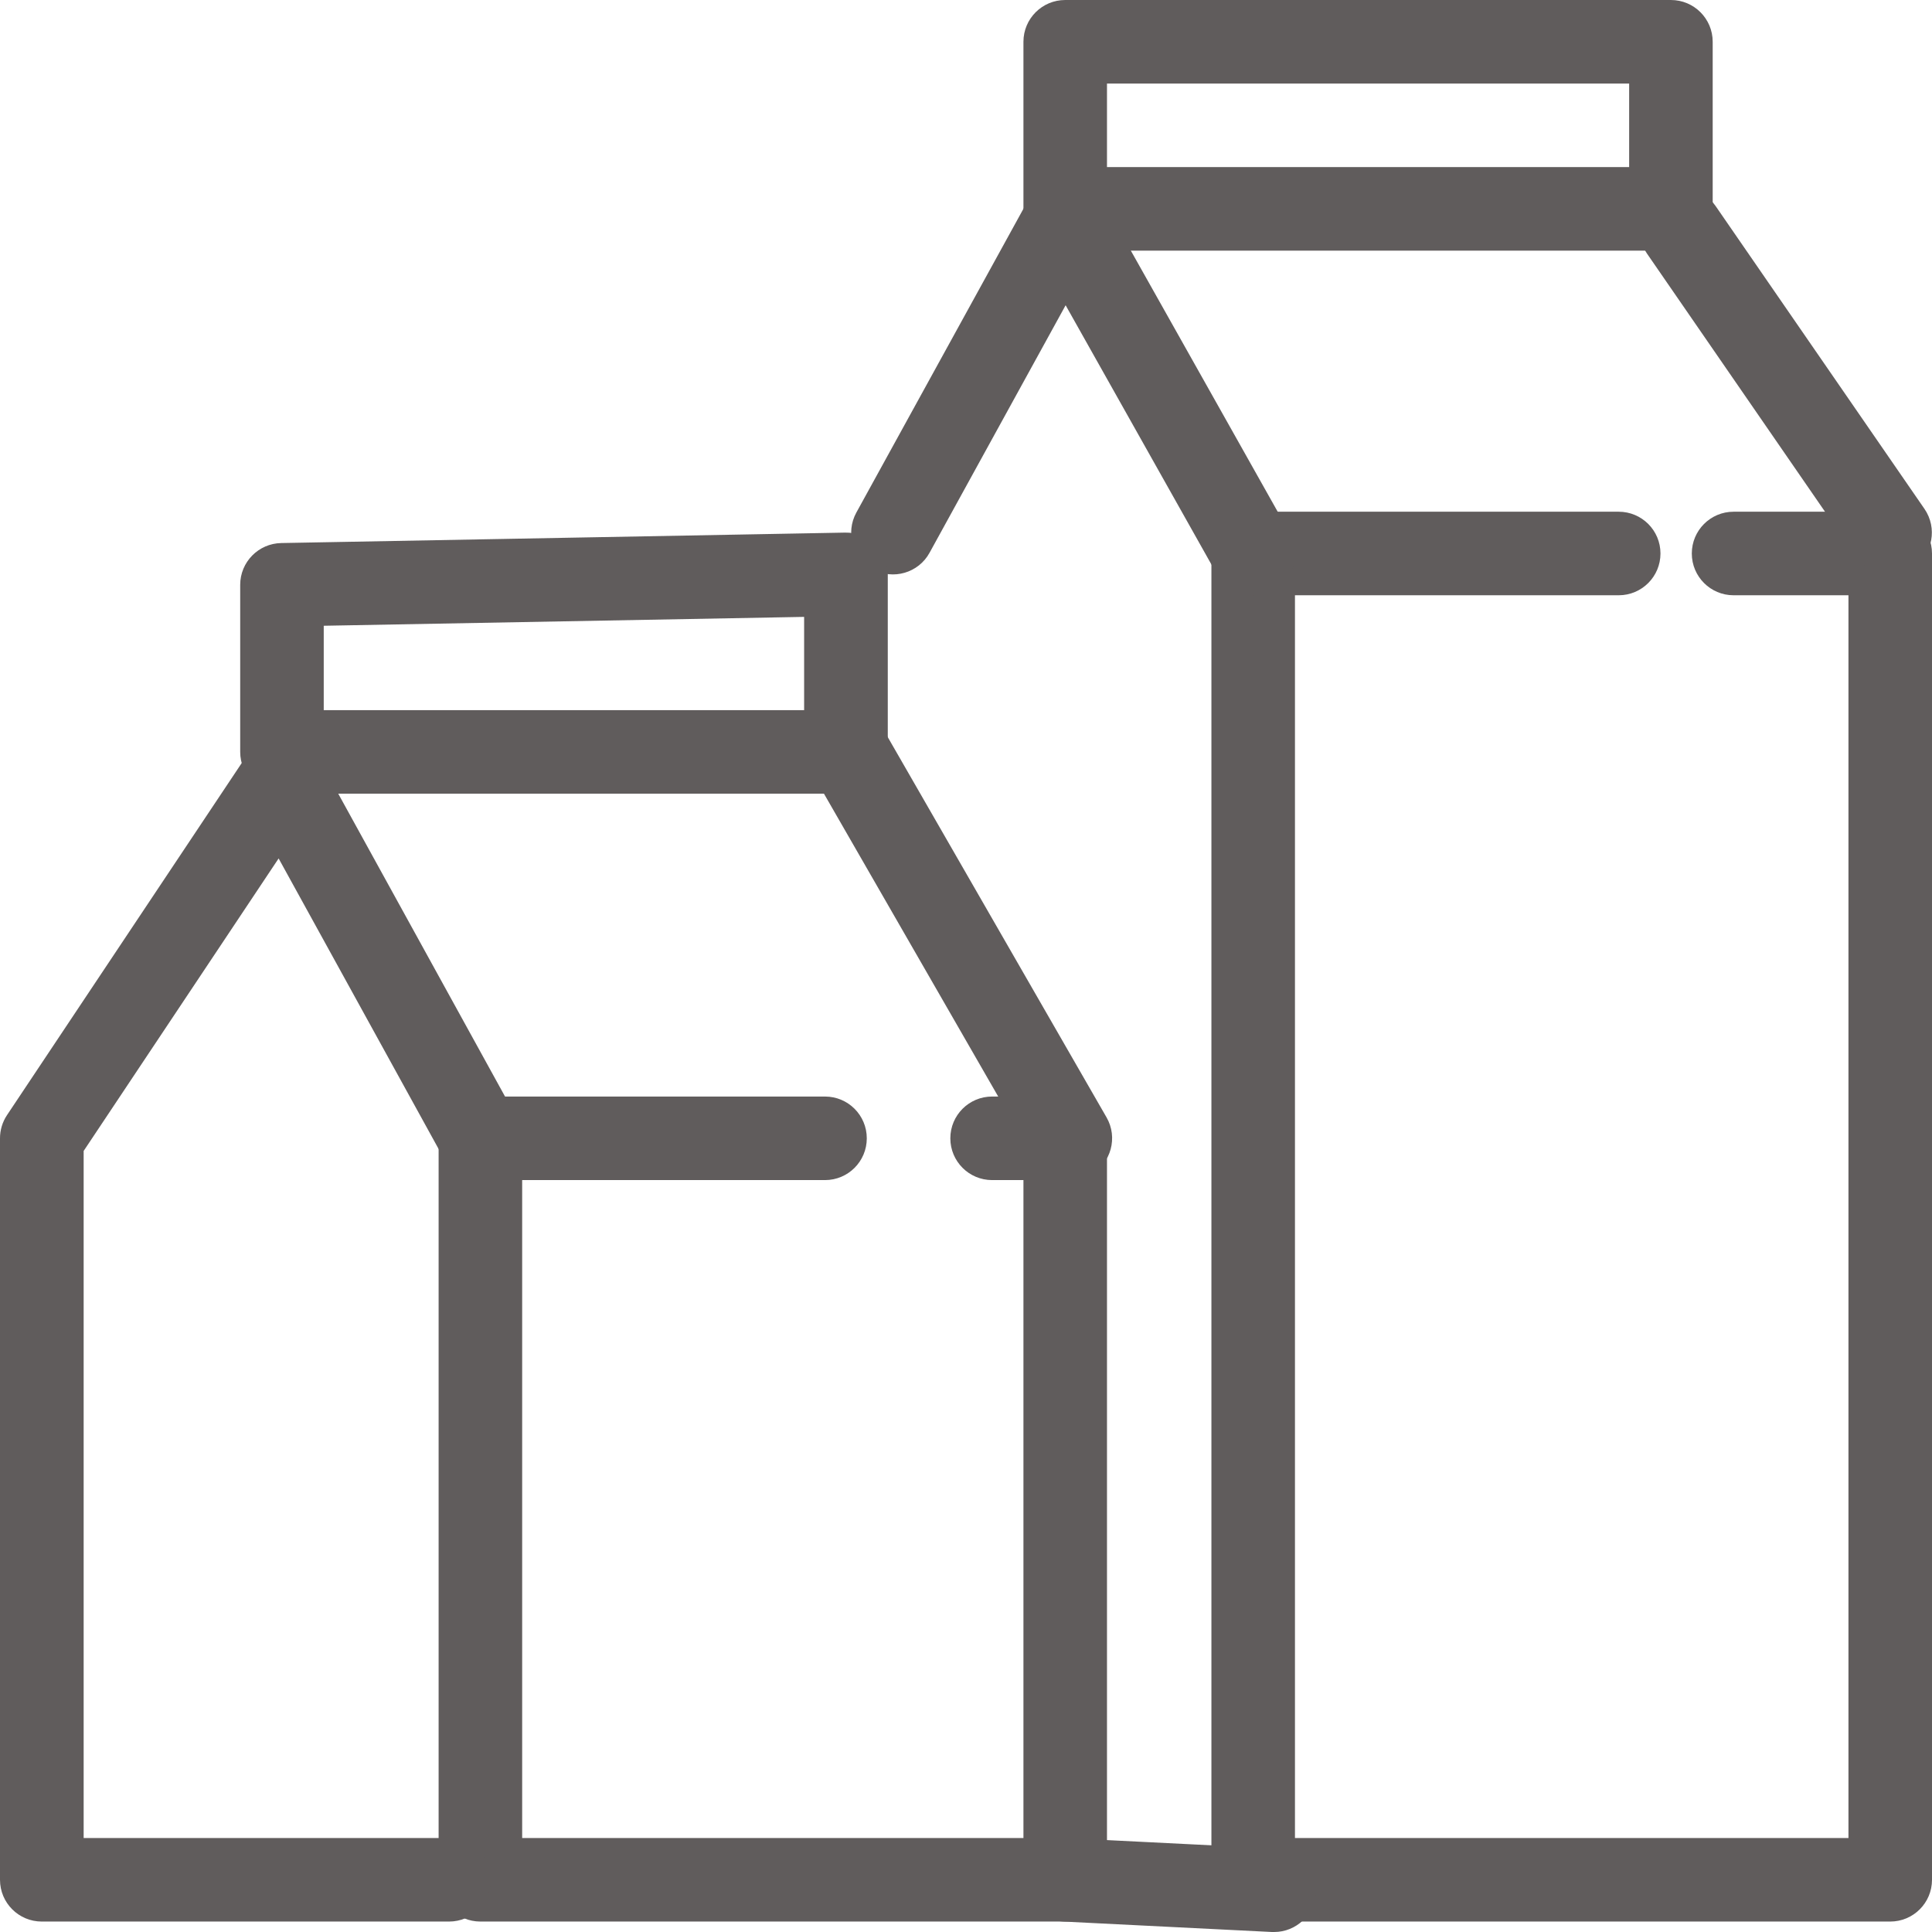 <svg width="37" height="37" viewBox="0 0 37 37" fill="none" xmlns="http://www.w3.org/2000/svg">
<g clip-path="url(#clip0_30_94)">
<path d="M36.2 36.8H24C23.558 36.8 23.2 36.442 23.2 36V10.6C23.2 10.158 23.558 9.8 24 9.8H31C31.442 9.8 31.8 10.158 31.8 10.6C31.8 11.042 31.442 11.4 31 11.4H24.8V35.2H35.4V11.4H33.2C32.758 11.4 32.4 11.042 32.4 10.6C32.4 10.158 32.758 9.8 33.2 9.8H36.2C36.642 9.8 37 10.158 37 10.6V36C37 36.442 36.642 36.8 36.2 36.8Z" fill="#605C5C"/>
<path d="M20.4 36.8H9.2C8.758 36.8 8.4 36.442 8.4 36V21.8C8.4 21.358 8.758 21 9.2 21H15.8C16.242 21 16.6 21.358 16.6 21.8C16.6 22.242 16.242 22.6 15.8 22.6H10V35.2H19.6V22.6H19C18.558 22.6 18.2 22.242 18.2 21.8C18.2 21.358 18.558 21 19 21H20.4C20.842 21 21.2 21.358 21.2 21.8V36C21.2 36.442 20.842 36.8 20.4 36.8Z" fill="#605C5C"/>
<path d="M24 11.4C23.72 11.4 23.448 11.254 23.302 10.992L20.408 5.846L17.802 10.586C17.59 10.974 17.102 11.114 16.716 10.902C16.328 10.69 16.188 10.202 16.4 9.816L19.7 3.816C19.84 3.562 20.106 3.402 20.398 3.402H20.402C20.69 3.402 20.958 3.558 21.1 3.81L24.7 10.21C24.916 10.596 24.78 11.082 24.394 11.3C24.27 11.37 24.136 11.402 24.002 11.402L24 11.4Z" fill="#605C5C"/>
<path d="M36.2 11C35.946 11 35.696 10.88 35.54 10.654L31.54 4.854C31.29 4.49 31.38 3.992 31.744 3.742C32.108 3.492 32.606 3.582 32.856 3.946L36.856 9.746C37.106 10.11 37.016 10.608 36.652 10.858C36.514 10.954 36.356 11 36.198 11H36.2Z" fill="#605C5C"/>
<path d="M32 4.8H20.4C19.958 4.8 19.6 4.442 19.6 4V0.8C19.6 0.358 19.958 0 20.4 0H32C32.442 0 32.8 0.358 32.8 0.8V4C32.8 4.442 32.442 4.8 32 4.8ZM21.2 3.2H31.2V1.6H21.2V3.2Z" fill="#605C5C"/>
<path d="M16.2 15.2H5.4C4.958 15.2 4.6 14.842 4.6 14.4V11.2C4.6 10.764 4.95 10.408 5.386 10.4L16.186 10.2C16.402 10.196 16.608 10.278 16.762 10.43C16.916 10.58 17.002 10.786 17.002 11V14.4C17.002 14.842 16.644 15.2 16.202 15.2H16.2ZM6.2 13.6H15.4V11.814L6.2 11.984V13.598V13.6Z" fill="#605C5C"/>
<path d="M8.6 36.8H0.8C0.358 36.8 0 36.442 0 36V21.8C0 21.642 0.046 21.488 0.134 21.356L4.734 14.456C4.89 14.224 5.15 14.088 5.434 14.1C5.714 14.112 5.966 14.268 6.1 14.514L9.9 21.414C10.114 21.802 9.972 22.288 9.586 22.5C9.198 22.714 8.712 22.572 8.5 22.186L5.336 16.44L1.602 22.042V35.2H8.6C9.042 35.2 9.4 35.558 9.4 36C9.4 36.442 9.042 36.8 8.6 36.8Z" fill="#605C5C"/>
<path d="M20.5 22.6C20.224 22.6 19.954 22.456 19.806 22.198L15.606 14.898C15.386 14.516 15.518 14.026 15.9 13.806C16.284 13.586 16.772 13.718 16.992 14.1L21.192 21.4C21.412 21.782 21.28 22.272 20.898 22.492C20.772 22.564 20.636 22.598 20.5 22.598V22.6Z" fill="#605C5C"/>
<path d="M24.4 37C24.386 37 24.374 37 24.36 37L20.36 36.8C19.918 36.778 19.578 36.402 19.602 35.962C19.624 35.52 19.998 35.182 20.442 35.202L24.442 35.402C24.884 35.424 25.224 35.8 25.2 36.24C25.178 36.668 24.824 37 24.402 37H24.4Z" fill="#605C5C"/>
</g>
<defs>
<clipPath id="clip0_30_94">
<rect width="37" height="37" fill="white"/>
</clipPath>
</defs>
</svg>